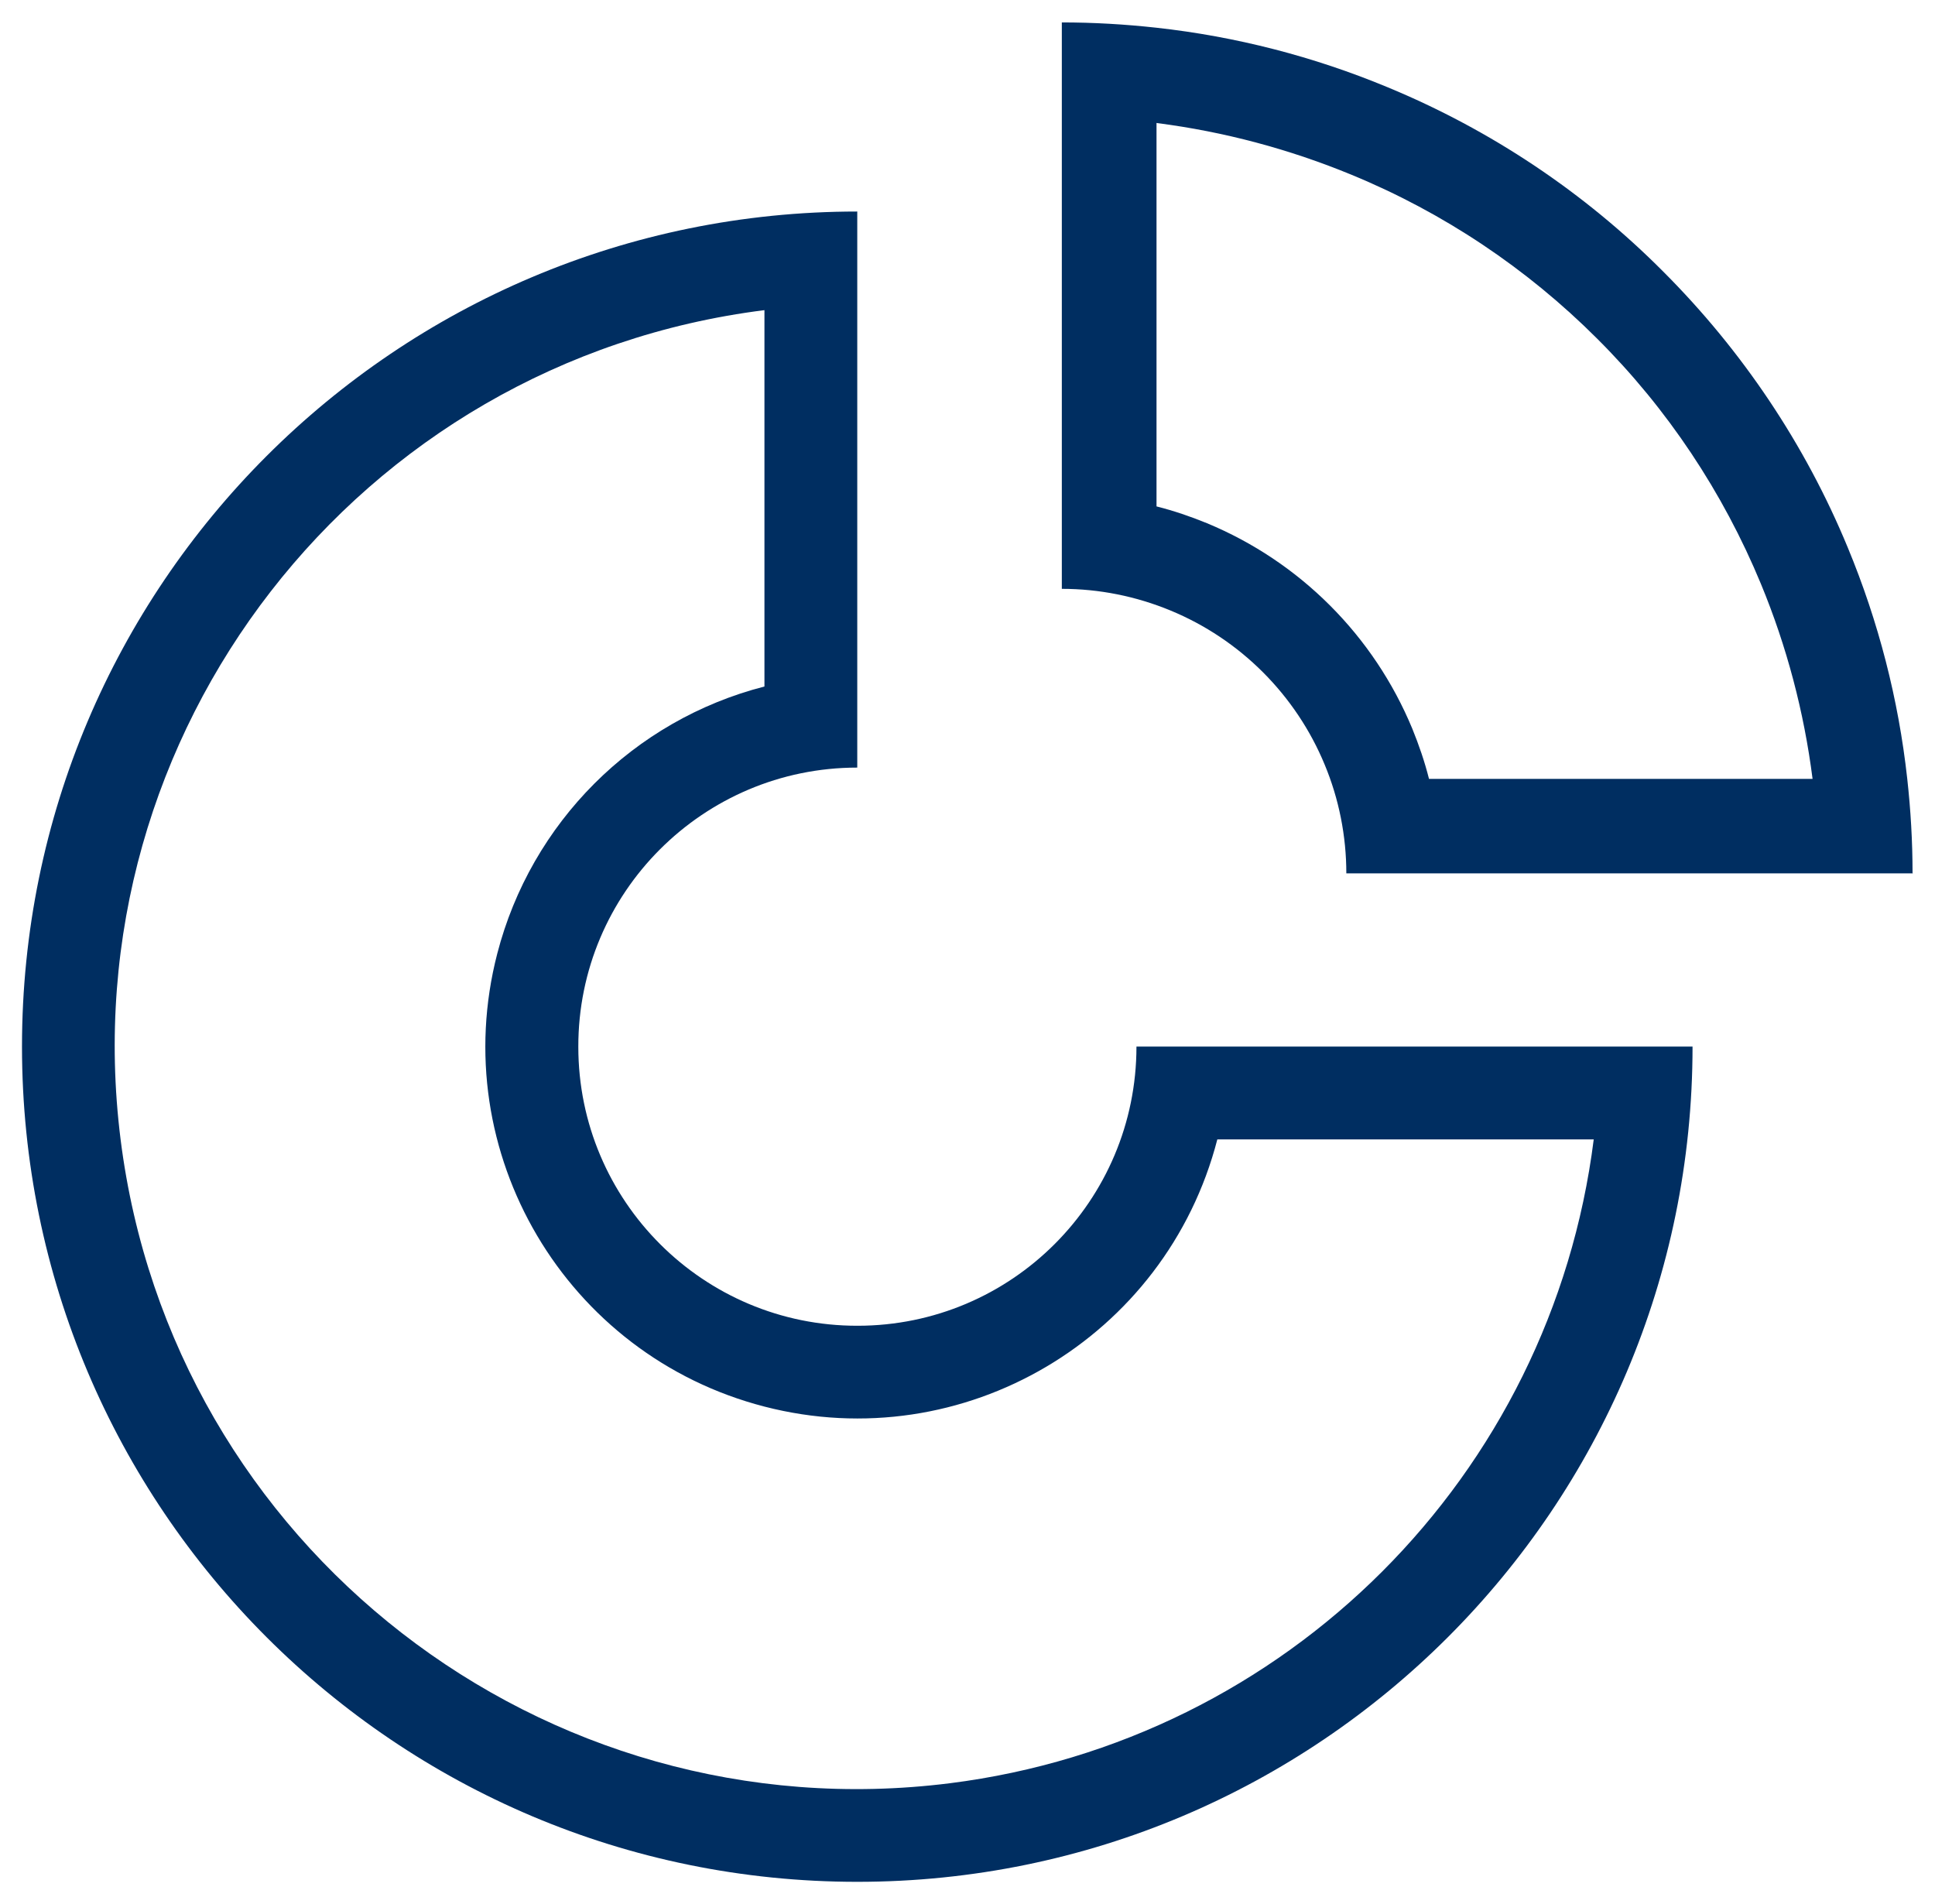 <?xml version="1.0" encoding="UTF-8"?>
<svg xmlns="http://www.w3.org/2000/svg" width="63" height="62" viewBox="0 0 63 62" fill="none">
  <g clip-path="url(#clip0_9691_38379)">
    <path d="M27.911 61.27C12.889 61.27 0.716 49.097 0.716 34.075C0.716 19.052 12.889 6.887 27.911 6.887V24.992C22.894 24.992 18.821 29.065 18.829 34.083C18.829 39.1 22.901 43.172 27.919 43.165C32.936 43.165 37.001 39.093 37.001 34.075H55.106C55.106 49.09 42.934 61.27 27.911 61.27ZM24.889 10.098C11.644 11.762 2.261 23.852 3.926 37.097C5.591 50.343 17.681 59.725 30.926 58.06C41.884 56.68 50.509 48.055 51.889 37.097H39.634C37.961 43.57 31.361 47.47 24.889 45.797C18.416 44.125 14.516 37.525 16.189 31.052C17.291 26.785 20.621 23.448 24.889 22.352V10.098Z" fill="#002E61"></path>
    <path d="M62.284 28.435H43.834C43.834 27.22 43.594 26.012 43.129 24.895C42.664 23.77 41.981 22.75 41.119 21.887C40.256 21.025 39.236 20.343 38.111 19.878C36.986 19.413 35.786 19.172 34.571 19.172V0.73C35.599 0.73 36.626 0.79 37.646 0.902C40.234 1.187 42.769 1.84 45.169 2.837C48.529 4.225 51.589 6.265 54.154 8.845C56.726 11.418 58.774 14.47 60.161 17.83C61.159 20.238 61.811 22.765 62.096 25.352C62.209 26.372 62.269 27.4 62.269 28.427L62.284 28.435ZM37.654 4V16.488C38.216 16.63 38.764 16.817 39.296 17.035C40.796 17.657 42.154 18.565 43.301 19.712C44.449 20.86 45.356 22.218 45.979 23.718C46.196 24.25 46.384 24.797 46.526 25.36H59.014C58.736 23.177 58.174 21.047 57.334 19.015C56.096 16.023 54.289 13.307 52.001 11.027C49.714 8.74 46.999 6.925 44.014 5.695C41.981 4.855 39.844 4.285 37.669 4.007L37.654 4Z" fill="#002E61"></path>
  </g>
  <defs>
    <clipPath id="clip0_9691_38379">
      <rect width="61.568" height="60.54" fill="white" transform="translate(0.716 0.73)"></rect>
    </clipPath>
  </defs>
</svg>

